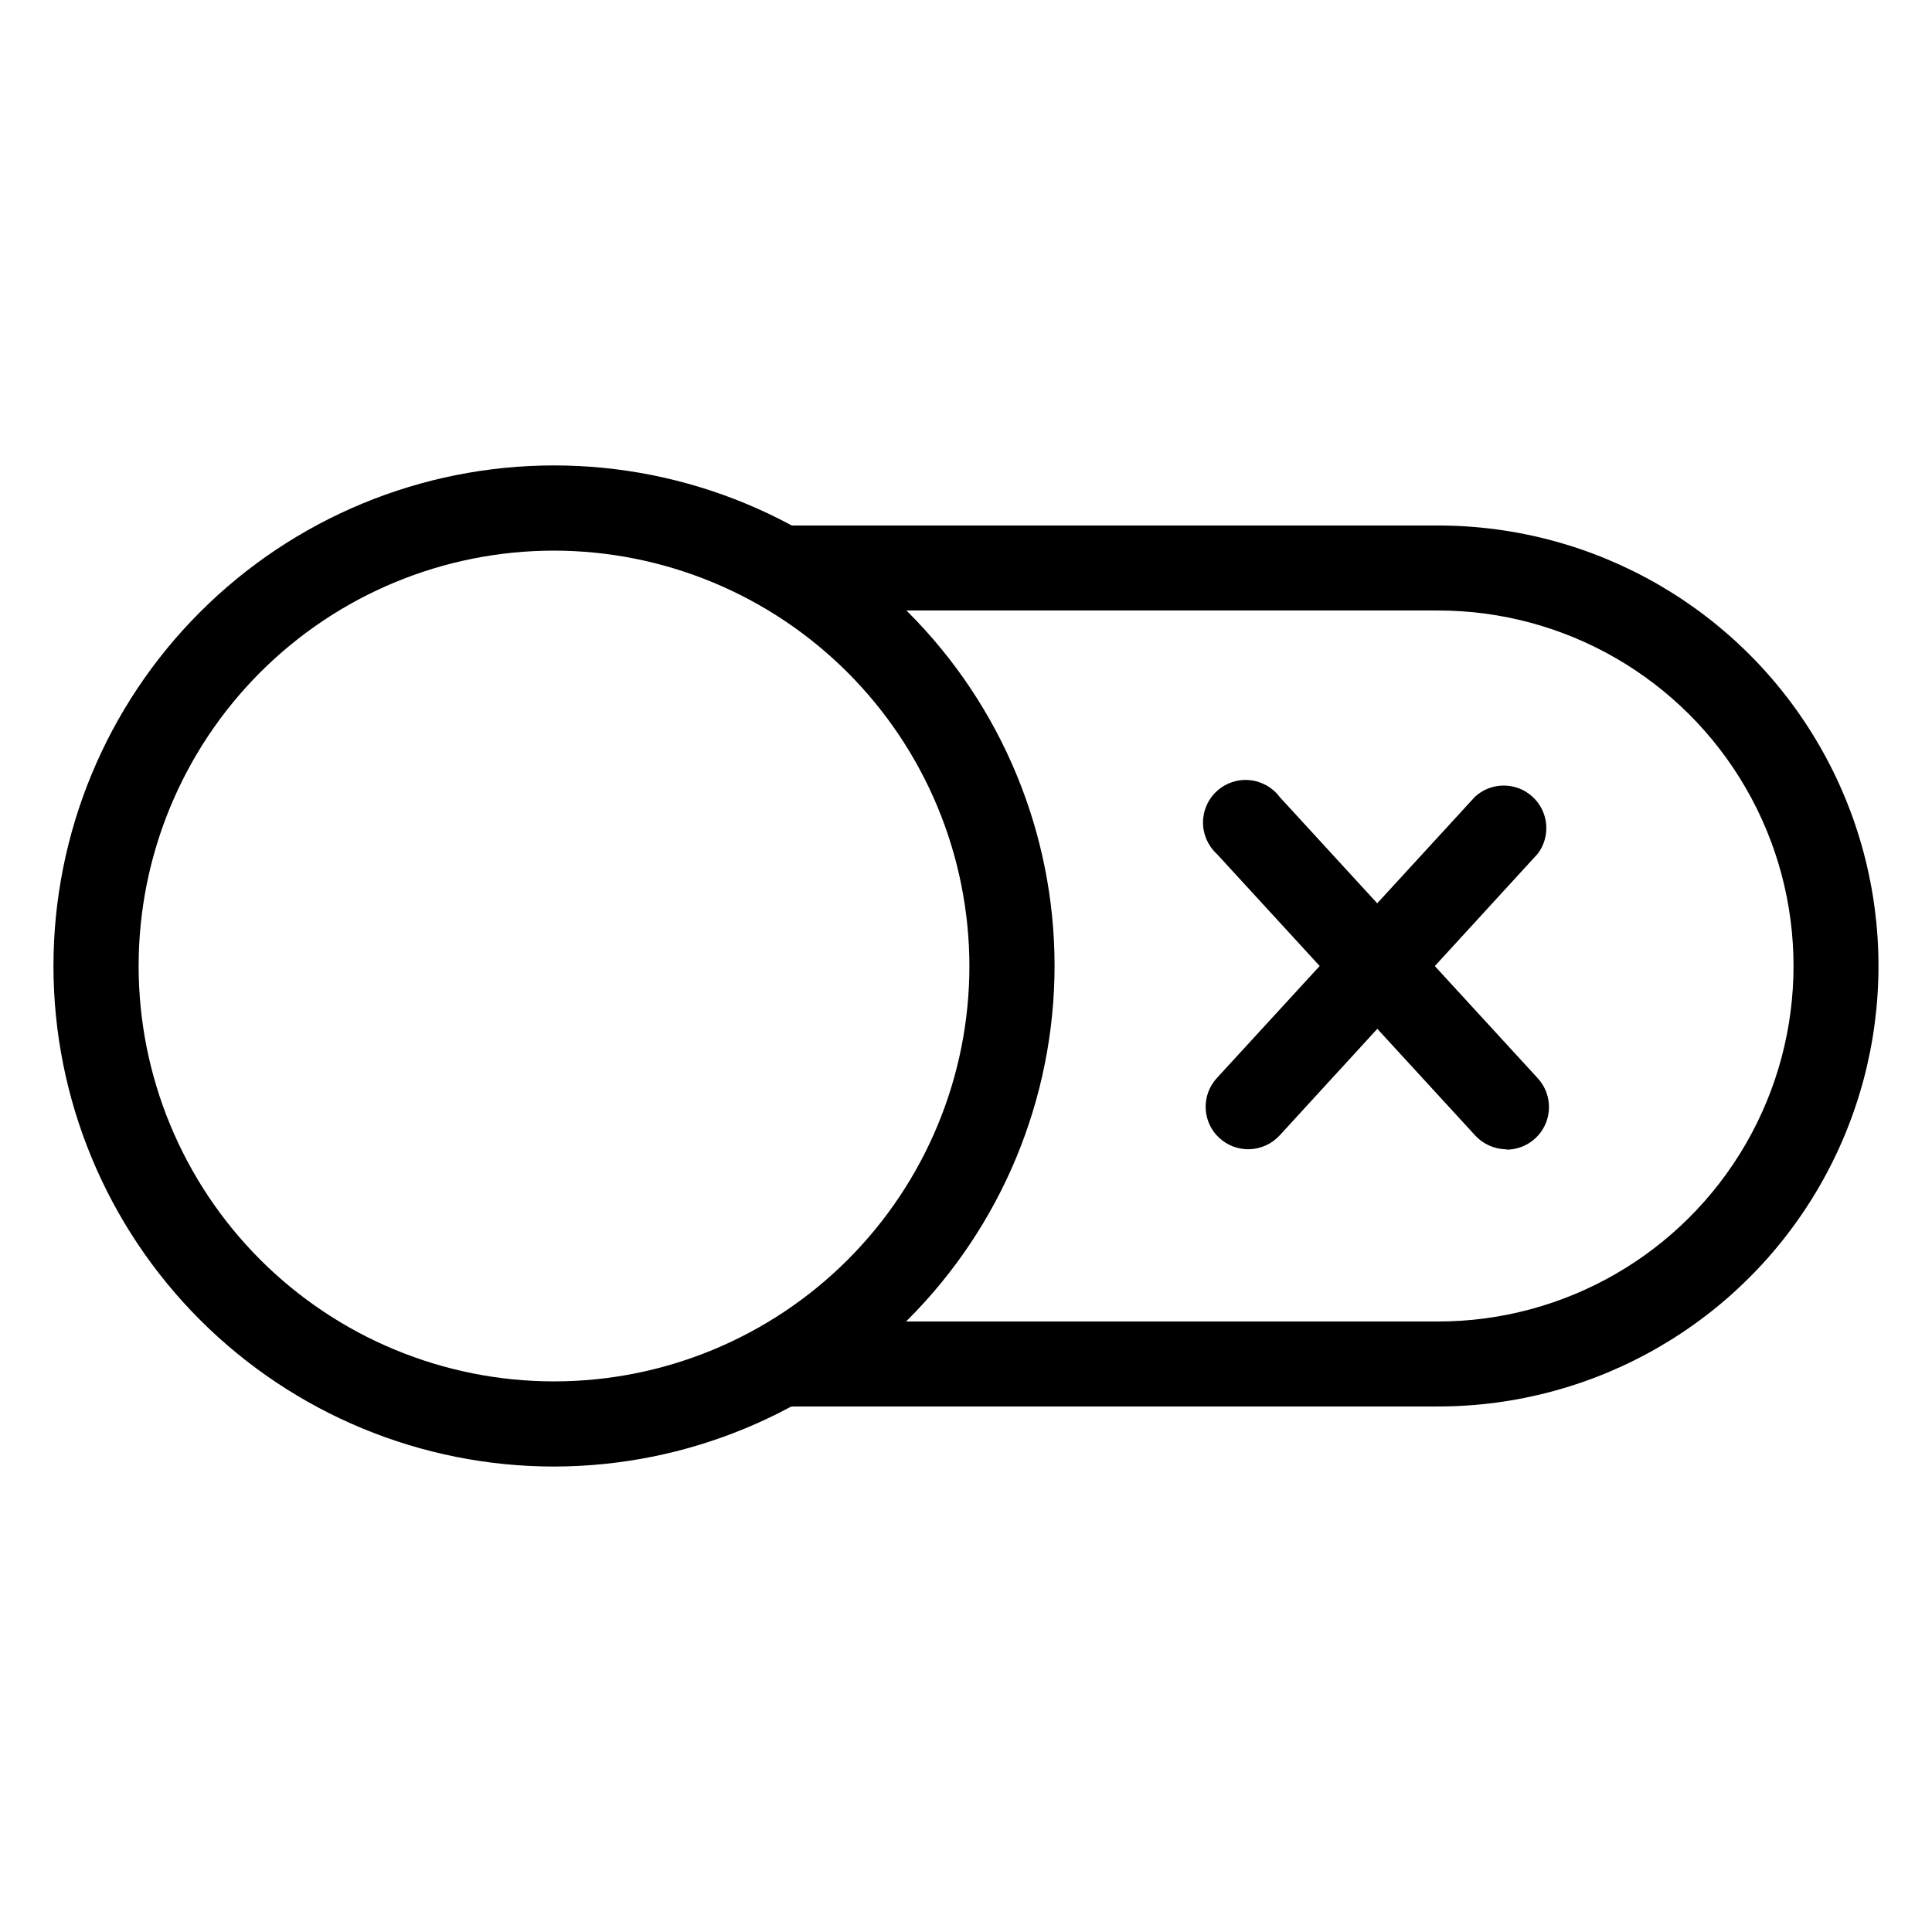 <?xml version="1.0" encoding="UTF-8"?>
<!-- Uploaded to: SVG Repo, www.svgrepo.com, Generator: SVG Repo Mixer Tools -->
<svg fill="#000000" width="800px" height="800px" version="1.1" viewBox="144 144 512 512" xmlns="http://www.w3.org/2000/svg">
 <g>
  <path d="m543.23 448.57c-3.16-0.012-6.176-1.348-8.312-3.68l-68.418-74.562c-2.352-2.141-3.691-5.172-3.691-8.352 0-3.176 1.344-6.211 3.695-8.348 2.352-2.141 5.496-3.188 8.66-2.883 3.168 0.301 6.059 1.922 7.965 4.469l68.418 74.562h-0.004c3.012 3.301 3.793 8.062 1.996 12.152-1.801 4.09-5.84 6.731-10.309 6.742z"/>
  <path d="m474.81 448.57c-2.832-0.008-5.559-1.066-7.656-2.973-2.207-2.019-3.516-4.836-3.637-7.824-0.125-2.988 0.949-5.902 2.981-8.098l68.418-74.562c4.305-3.914 10.879-3.914 15.184 0 4.309 3.91 4.93 10.457 1.441 15.113l-68.414 74.664c-2.141 2.328-5.152 3.66-8.316 3.68z"/>
  <path d="m525.09 516.73h-170.44c-3.117 0.211-6.18-0.883-8.465-3.016-2.281-2.137-3.574-5.121-3.574-8.242 0-3.125 1.293-6.109 3.574-8.242 2.285-2.137 5.348-3.227 8.465-3.019h170.44c33.66 0 64.762-17.957 81.59-47.105 16.832-29.148 16.832-65.062 0-94.215-16.828-29.148-47.93-47.105-81.59-47.105h-170.44c-3.117 0.211-6.18-0.883-8.465-3.016-2.281-2.137-3.574-5.121-3.574-8.242 0-3.125 1.293-6.109 3.574-8.242 2.285-2.137 5.348-3.227 8.465-3.019h170.44c41.707 0 80.242 22.25 101.09 58.367 20.852 36.117 20.852 80.613 0 116.73-20.852 36.117-59.387 58.367-101.09 58.367z"/>
  <path d="m290.82 532.65c-35.184 0-68.922-13.977-93.801-38.855-24.879-24.875-38.852-58.617-38.852-93.797 0-35.184 13.973-68.926 38.852-93.801 24.879-24.879 58.617-38.855 93.801-38.855 35.18 0 68.922 13.977 93.797 38.855 24.879 24.875 38.855 58.617 38.855 93.801-0.039 35.168-14.027 68.887-38.898 93.754-24.867 24.867-58.586 38.859-93.754 38.898zm0-242.73c-29.195 0-57.195 11.598-77.84 32.242-20.645 20.645-32.242 48.645-32.242 77.84s11.598 57.195 32.242 77.84c20.645 20.645 48.645 32.242 77.84 32.242 29.195 0 57.195-11.598 77.84-32.242 20.645-20.645 32.242-48.645 32.242-77.84-0.039-29.184-11.652-57.16-32.289-77.797-20.633-20.637-48.609-32.246-77.793-32.285z"/>
 </g>
</svg>
